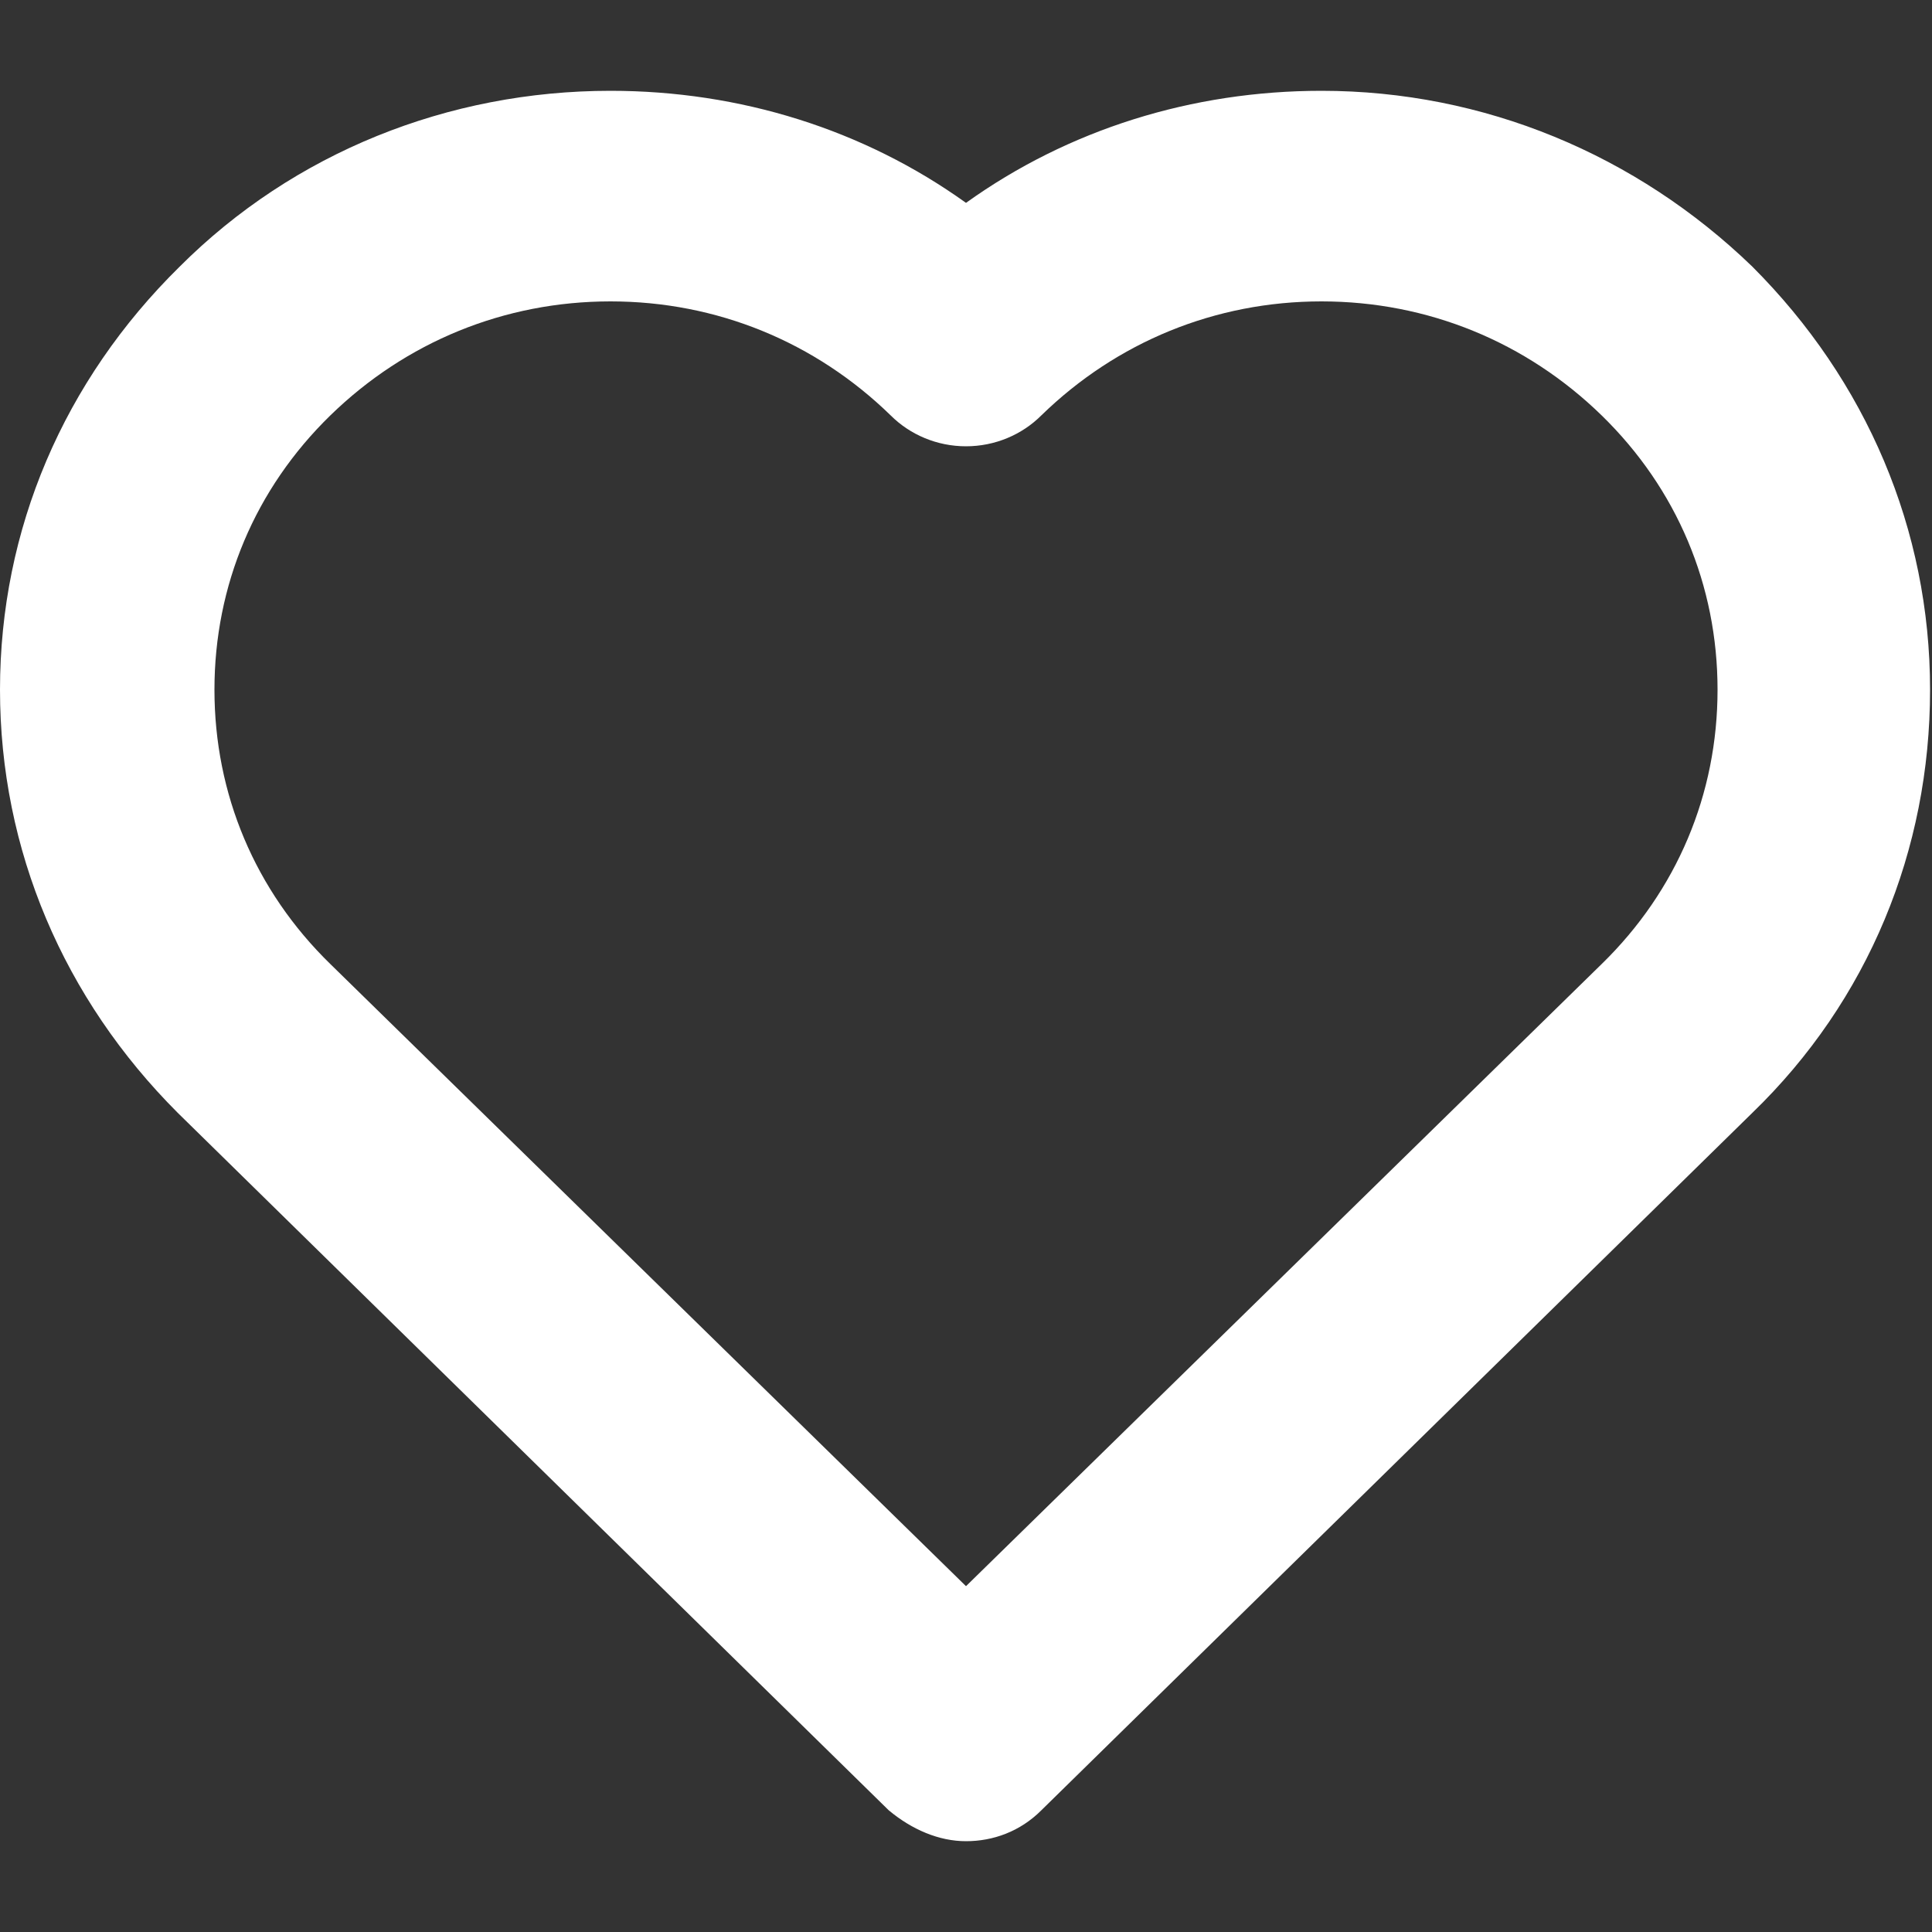 <?xml version="1.0" encoding="utf-8"?>
<!-- Generator: Adobe Illustrator 23.0.2, SVG Export Plug-In . SVG Version: 6.00 Build 0)  -->
<svg version="1.1" id="Vrstva_1" xmlns="http://www.w3.org/2000/svg" xmlns:xlink="http://www.w3.org/1999/xlink" x="0px" y="0px"
	 viewBox="0 0 100 100" style="enable-background:new 0 0 100 100;" xml:space="preserve">
<rect x="0" y="0" width="100" height="100" fill="#333333" stroke="none"/>
<style type="text/css">
	.st0{fill:#FFFFFF;}
</style>
<g>
	<g>
		<path class="st0" d="M17.1,49.9c-3.9-3.8-6-8.8-6-14.2s2.1-10.4,6-14.2s9-5.9,14.5-5.9c5.5,0,10.6,2.1,14.5,5.9
			c1,1,2.4,1.6,3.9,1.6c1.5,0,2.9-0.6,3.9-1.6c3.9-3.8,9-5.9,14.5-5.9s10.6,2.1,14.5,5.9c3.9,3.8,6,8.8,6,14.2s-2.1,10.4-6,14.2
			c0,0,0,0,0,0L50,82.1L17.1,49.9C17.1,49.9,17.1,49.9,17.1,49.9 M50,95.3c1.4,0,2.8-0.5,3.9-1.6l36.8-36.1c0,0,0,0,0,0
			c6-5.8,9.2-13.6,9.2-21.9c0-8.3-3.3-16-9.2-21.9c-6-5.8-13.9-9.1-22.3-9.1c-6.7,0-13.1,2-18.4,5.8c-5.3-3.8-11.7-5.8-18.4-5.8
			c-8.4,0-16.4,3.2-22.3,9.1C3.3,19.7,0,27.4,0,35.7s3.3,16,9.2,21.9c0,0,0,0,0,0l36.8,36.1C47.2,94.7,48.6,95.3,50,95.3"/>
	</g>
</g>
</svg>
